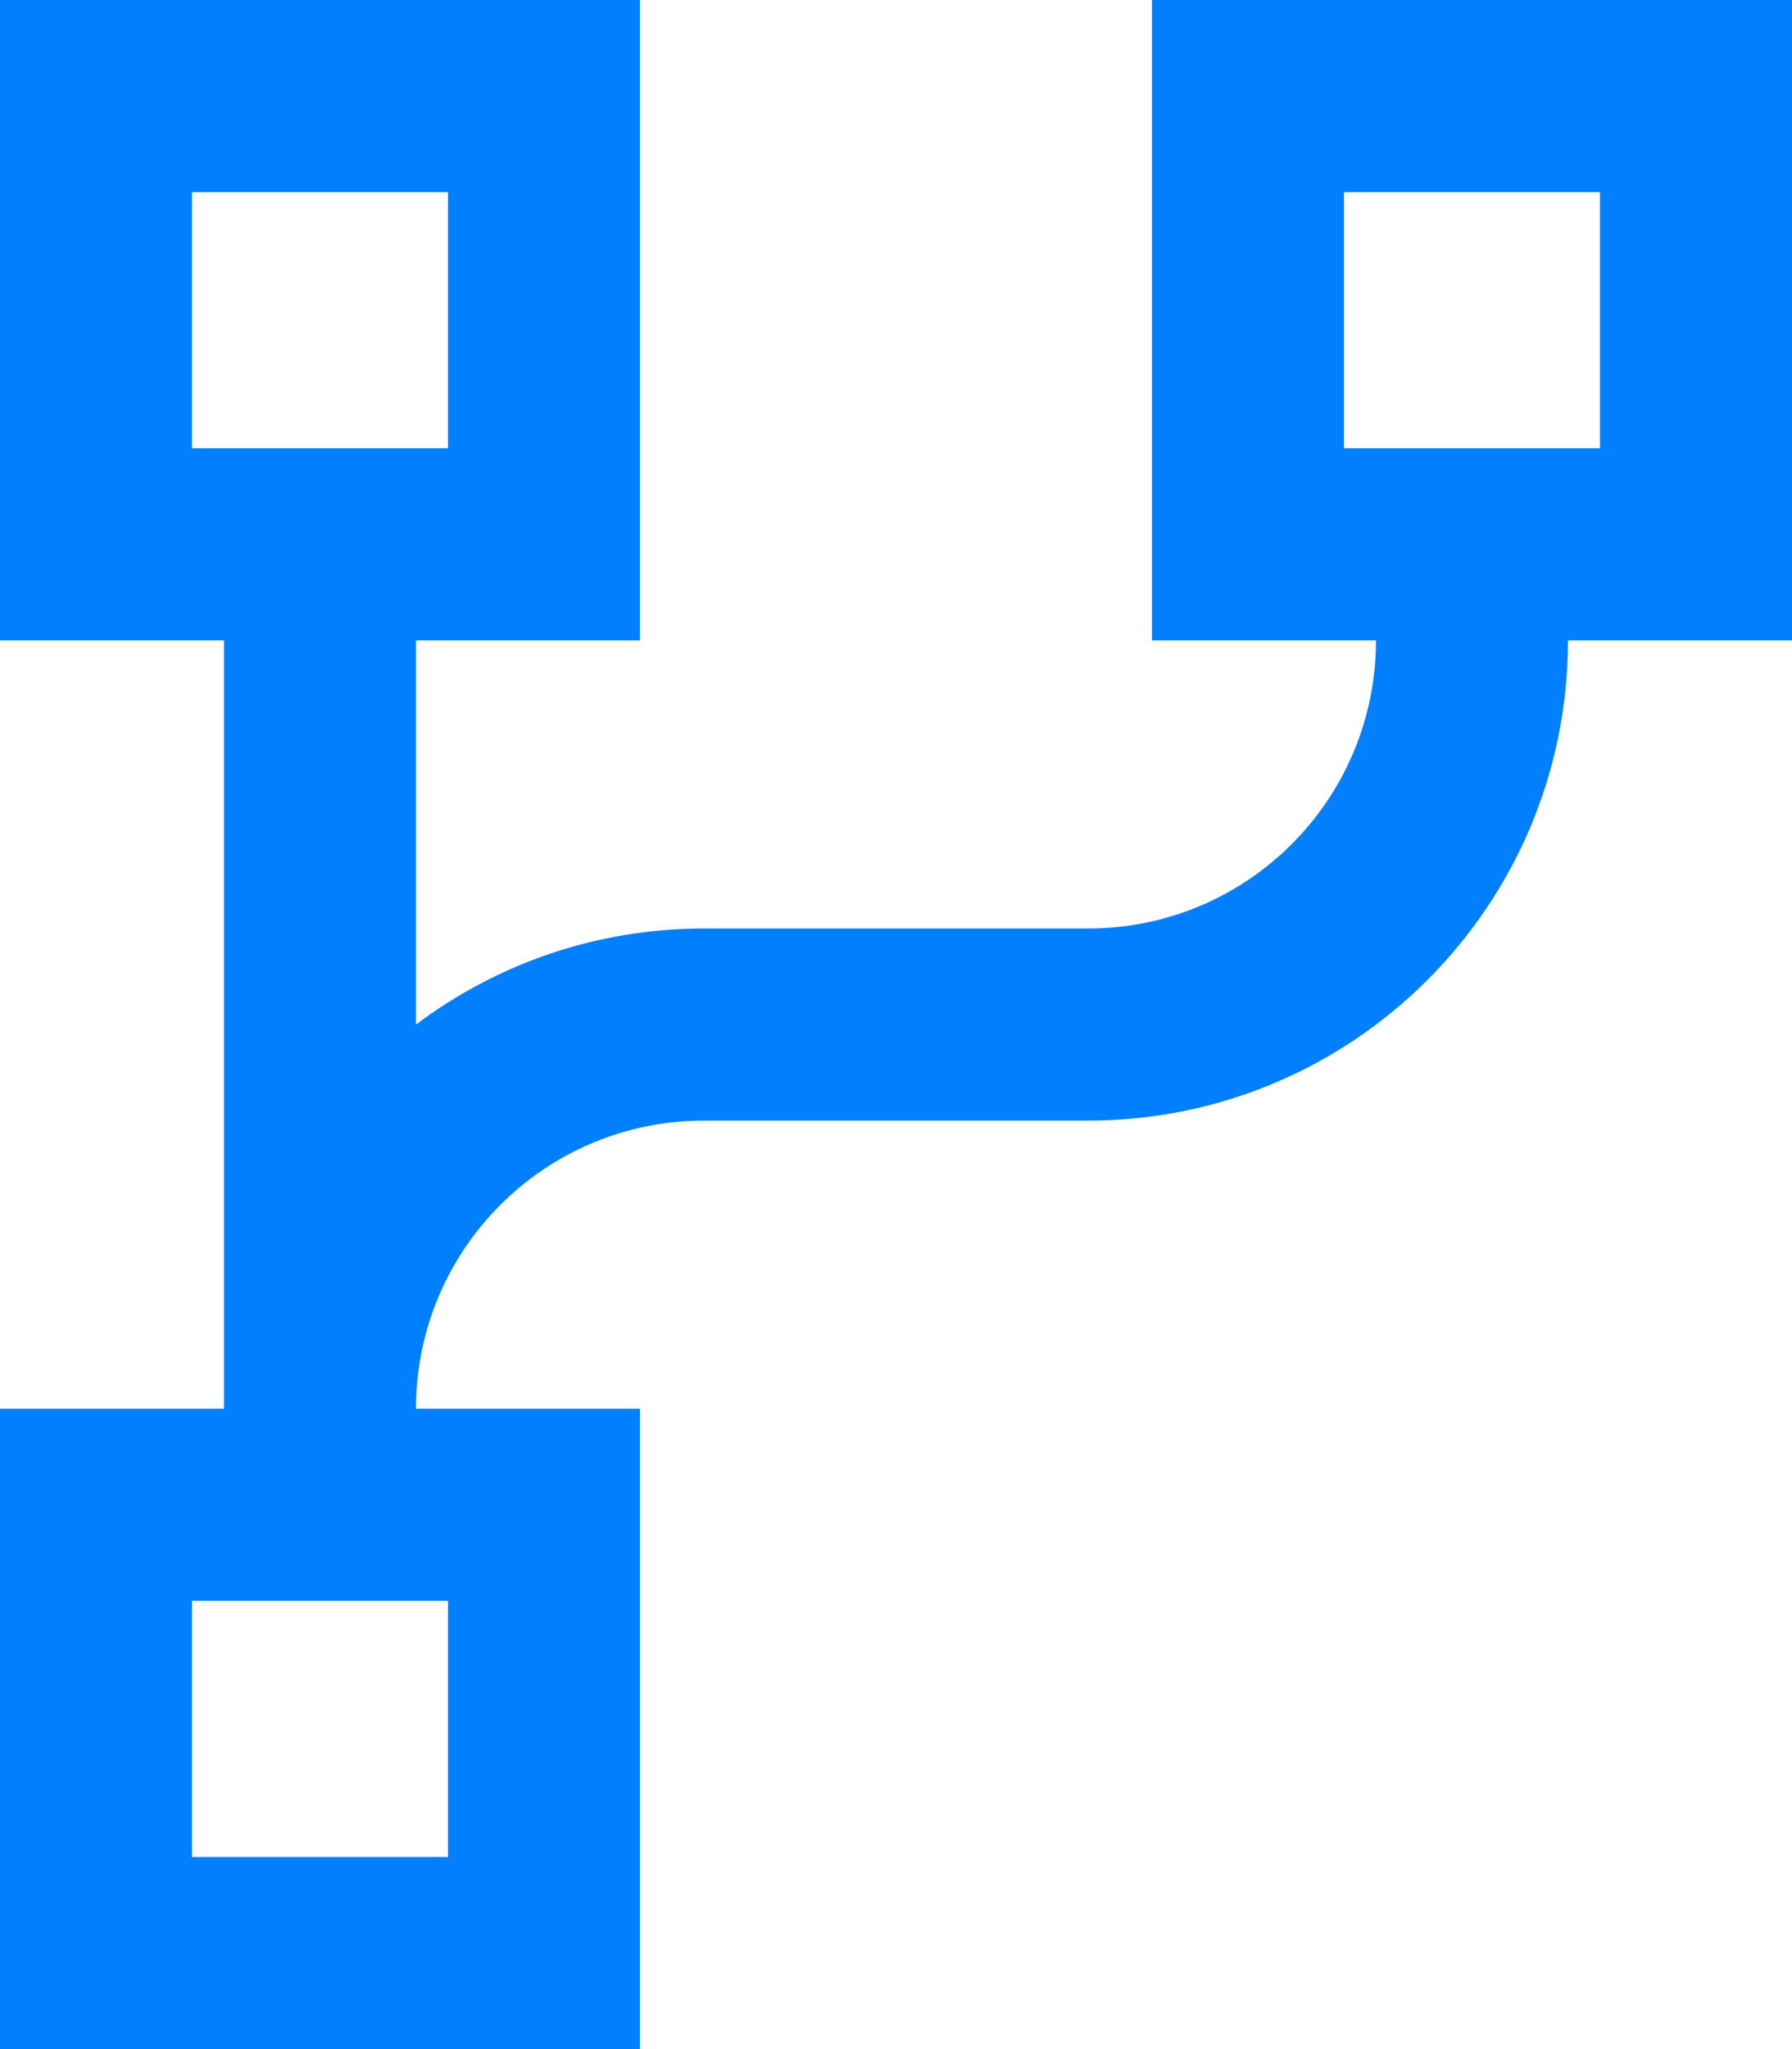 <svg xmlns="http://www.w3.org/2000/svg" viewBox="0 0 448 512"><path d="M48 48l0 64 64 0 0-64L48 48zM0 0L48 0l64 0 48 0 0 48 0 64 0 48-48 0-8 0 0 96c20.1-15.1 45-24 72-24l96 0c39.8 0 72-32.2 72-72l-8 0-48 0 0-48 0-64 0-48 48 0 64 0 48 0 0 48 0 64 0 48-48 0-8 0c0 66.3-53.7 120-120 120l-96 0c-39.8 0-72 32.2-72 72l8 0 48 0 0 48 0 64 0 48-48 0-64 0L0 512l0-48 0-64 0-48 48 0 8 0 0-192-8 0L0 160l0-48L0 48 0 0zM112 400l-64 0 0 64 64 0 0-64zM400 48l-64 0 0 64 64 0 0-64z" fill="#007fff"/></svg>